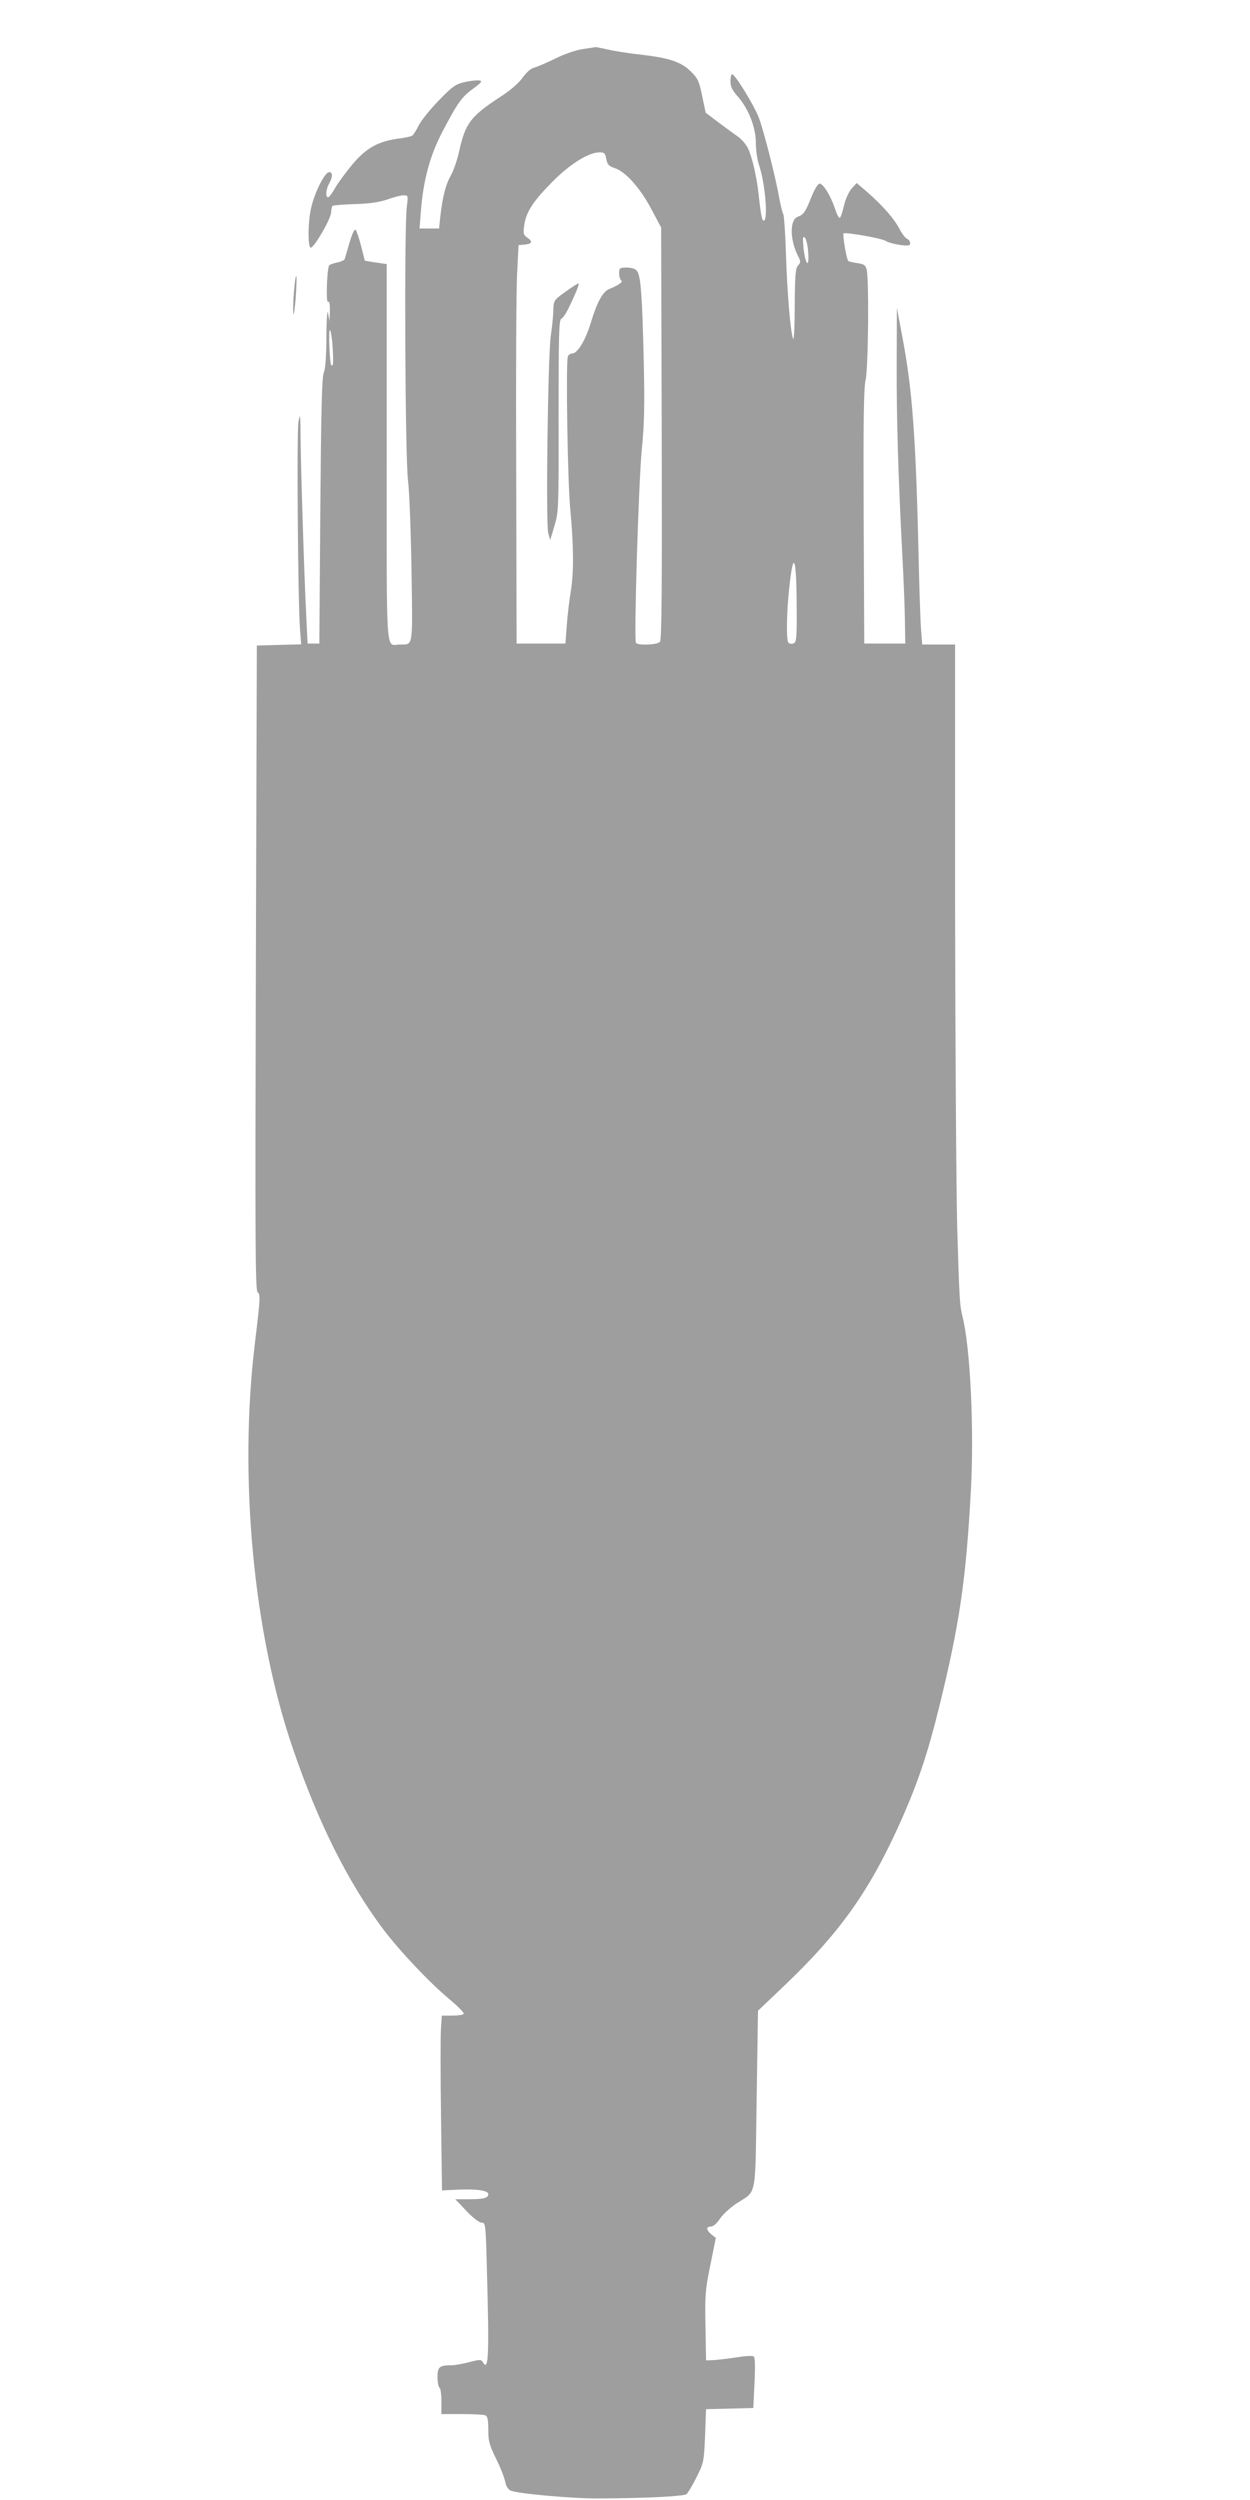 <?xml version="1.0" standalone="no"?>
<!DOCTYPE svg PUBLIC "-//W3C//DTD SVG 20010904//EN"
 "http://www.w3.org/TR/2001/REC-SVG-20010904/DTD/svg10.dtd">
<svg version="1.0" xmlns="http://www.w3.org/2000/svg"
 width="640pt" height="1280pt" viewBox="0 0 640 1280"
 preserveAspectRatio="xMidYMid meet">
<g transform="translate(0,1280) scale(0.1,-0.1)"
fill="#9e9e9e" stroke="none">
<path d="M2985 12549 c-35 -5 -94 -25 -140 -48 -45 -22 -94 -43 -109 -47 -18
-4 -40 -24 -60 -51 -19 -28 -62 -65 -116 -100 -150 -98 -178 -135 -209 -277
-10 -46 -30 -103 -44 -127 -25 -44 -41 -105 -53 -211 l-6 -58 -50 0 -50 0 7
88 c12 158 46 285 110 407 78 149 99 179 159 222 41 30 47 38 31 41 -10 2 -44
-1 -74 -8 -49 -11 -63 -21 -134 -94 -43 -44 -90 -102 -103 -128 -13 -26 -28
-50 -34 -53 -6 -4 -39 -11 -73 -15 -104 -15 -163 -49 -233 -132 -33 -40 -73
-94 -88 -120 -15 -27 -31 -48 -36 -48 -15 0 -11 41 5 70 20 35 19 62 -2 58
-22 -4 -71 -102 -89 -178 -18 -72 -19 -213 -2 -208 21 7 100 145 103 178 1 17
5 33 7 36 3 3 55 7 114 9 77 2 127 10 168 24 33 12 70 21 83 21 23 0 23 -2 16
-57 -14 -103 -9 -1286 6 -1403 7 -58 15 -266 18 -464 6 -396 9 -376 -59 -376
-75 0 -68 -96 -68 980 l0 968 -56 8 -56 9 -19 75 c-11 41 -23 78 -28 83 -6 6
-18 -19 -31 -64 -12 -41 -23 -79 -25 -85 -2 -6 -19 -14 -39 -18 -19 -4 -38
-11 -41 -15 -11 -19 -17 -193 -6 -186 7 4 11 -12 10 -47 l-2 -53 -7 40 c-4 25
-8 -19 -9 -117 0 -101 -5 -167 -13 -185 -10 -21 -14 -195 -18 -708 l-5 -680
-30 0 -30 0 -7 140 c-11 221 -28 767 -29 915 -1 119 -2 129 -11 80 -9 -55 -3
-907 8 -1062 l6 -77 -114 -3 -113 -3 -5 -1650 c-4 -1411 -3 -1652 9 -1661 15
-12 14 -30 -14 -262 -83 -686 -8 -1485 195 -2076 129 -378 282 -683 460 -921
86 -114 237 -274 340 -360 44 -37 78 -71 74 -76 -3 -5 -29 -9 -58 -9 l-54 0
-4 -62 c-3 -35 -3 -236 0 -448 l5 -385 84 4 c98 4 153 -5 153 -23 0 -20 -23
-26 -100 -26 l-69 0 57 -60 c34 -36 66 -60 78 -60 20 0 21 -6 27 -242 12 -438
9 -525 -21 -472 -8 14 -14 14 -69 0 -34 -9 -74 -16 -89 -16 -64 0 -74 -8 -74
-61 0 -26 5 -51 10 -54 6 -3 10 -35 10 -71 l0 -64 104 0 c57 0 111 -3 120 -6
12 -5 16 -21 16 -74 0 -58 5 -78 41 -151 23 -46 43 -99 46 -117 3 -19 14 -37
26 -43 29 -16 324 -43 462 -41 233 1 427 11 440 22 7 6 30 44 51 86 37 74 38
78 44 212 l5 137 121 3 121 3 6 126 c4 76 3 131 -3 137 -6 6 -40 4 -92 -4 -46
-7 -99 -13 -118 -14 l-35 -1 -3 175 c-3 159 -1 187 25 313 l28 139 -23 18
c-27 23 -28 40 -2 40 12 0 30 16 46 40 15 22 52 56 83 77 108 71 97 14 105
533 l7 455 125 119 c299 284 449 497 613 867 83 189 132 335 190 571 104 423
137 648 162 1108 17 312 -3 727 -42 885 -15 60 -17 82 -28 460 -5 193 -10 943
-11 1668 l0 1317 -84 0 -84 0 -6 73 c-3 39 -8 178 -11 307 -15 675 -32 916
-85 1195 l-28 150 -1 -290 c-1 -283 8 -574 29 -980 6 -110 12 -256 13 -325 l2
-125 -105 0 -105 0 -3 645 c-2 499 0 659 10 705 14 64 18 517 5 566 -6 22 -14
27 -48 32 -22 3 -43 8 -46 11 -9 9 -30 136 -24 141 13 7 194 -25 215 -38 11
-8 45 -17 74 -21 43 -6 52 -4 52 9 0 9 -7 18 -15 22 -9 3 -27 26 -40 52 -28
52 -85 118 -164 187 l-55 47 -26 -29 c-15 -18 -31 -53 -39 -87 -7 -31 -16 -59
-21 -62 -5 -3 -16 19 -25 47 -21 64 -60 128 -79 128 -8 0 -26 -30 -41 -67 -31
-78 -40 -92 -71 -103 -42 -16 -40 -120 3 -203 13 -26 13 -31 -1 -46 -13 -15
-16 -49 -17 -207 0 -104 -4 -180 -8 -169 -14 33 -30 229 -37 435 -3 107 -10
200 -14 205 -4 6 -13 42 -20 80 -18 104 -77 335 -103 408 -23 63 -123 227
-139 227 -4 0 -8 -16 -8 -36 0 -28 9 -46 39 -80 54 -62 91 -157 91 -237 0 -35
7 -83 15 -108 33 -96 49 -289 25 -289 -9 0 -15 35 -26 135 -9 88 -34 195 -55
237 -10 20 -33 46 -51 59 -18 12 -63 45 -99 72 l-66 50 -18 86 c-16 78 -22 90
-60 127 -49 48 -111 68 -260 85 -55 6 -127 17 -160 25 -33 7 -62 13 -65 13 -3
-1 -32 -5 -65 -10z m119 -563 c6 -29 13 -37 44 -47 55 -18 130 -102 187 -210
l50 -94 3 -1054 c2 -782 0 -1057 -9 -1067 -13 -16 -114 -20 -123 -5 -11 17 14
828 30 989 13 130 15 224 10 455 -8 334 -15 437 -35 460 -8 11 -28 17 -52 17
-36 0 -39 -2 -39 -29 0 -17 5 -33 11 -37 11 -6 -13 -24 -62 -44 -33 -14 -61
-64 -93 -169 -28 -93 -69 -161 -97 -161 -10 0 -20 -8 -22 -17 -10 -41 -1 -639
13 -783 18 -193 18 -323 2 -420 -7 -41 -16 -118 -20 -170 l-7 -95 -125 0 -125
0 -2 880 c-2 484 0 943 5 1020 l7 140 33 3 c37 4 41 15 11 36 -19 13 -21 21
-15 62 9 67 44 122 144 223 91 92 186 151 242 151 24 0 29 -5 34 -34z m1034
-478 c6 -85 -14 -66 -24 22 -5 53 -4 63 7 53 7 -7 15 -41 17 -75z m-2435 -485
c5 -81 3 -103 -7 -92 -8 9 -15 179 -7 179 4 0 11 -39 14 -87z m2376 -1329 c1
-161 -1 -183 -16 -188 -9 -4 -21 -2 -26 3 -12 12 -10 151 4 281 21 201 37 162
38 -96z"/>
<path d="M2895 11306 c-59 -42 -60 -44 -62 -92 0 -27 -6 -87 -13 -134 -15
-109 -26 -962 -13 -1010 l10 -35 22 73 c21 71 22 85 21 562 0 407 2 490 13
497 15 9 32 38 71 126 14 31 22 57 18 56 -4 0 -34 -19 -67 -43z"/>
<path d="M1505 11308 c-4 -46 -5 -96 -3 -113 2 -16 7 19 12 78 4 60 6 111 3
113 -3 3 -8 -32 -12 -78z"/>
</g>
</svg>

